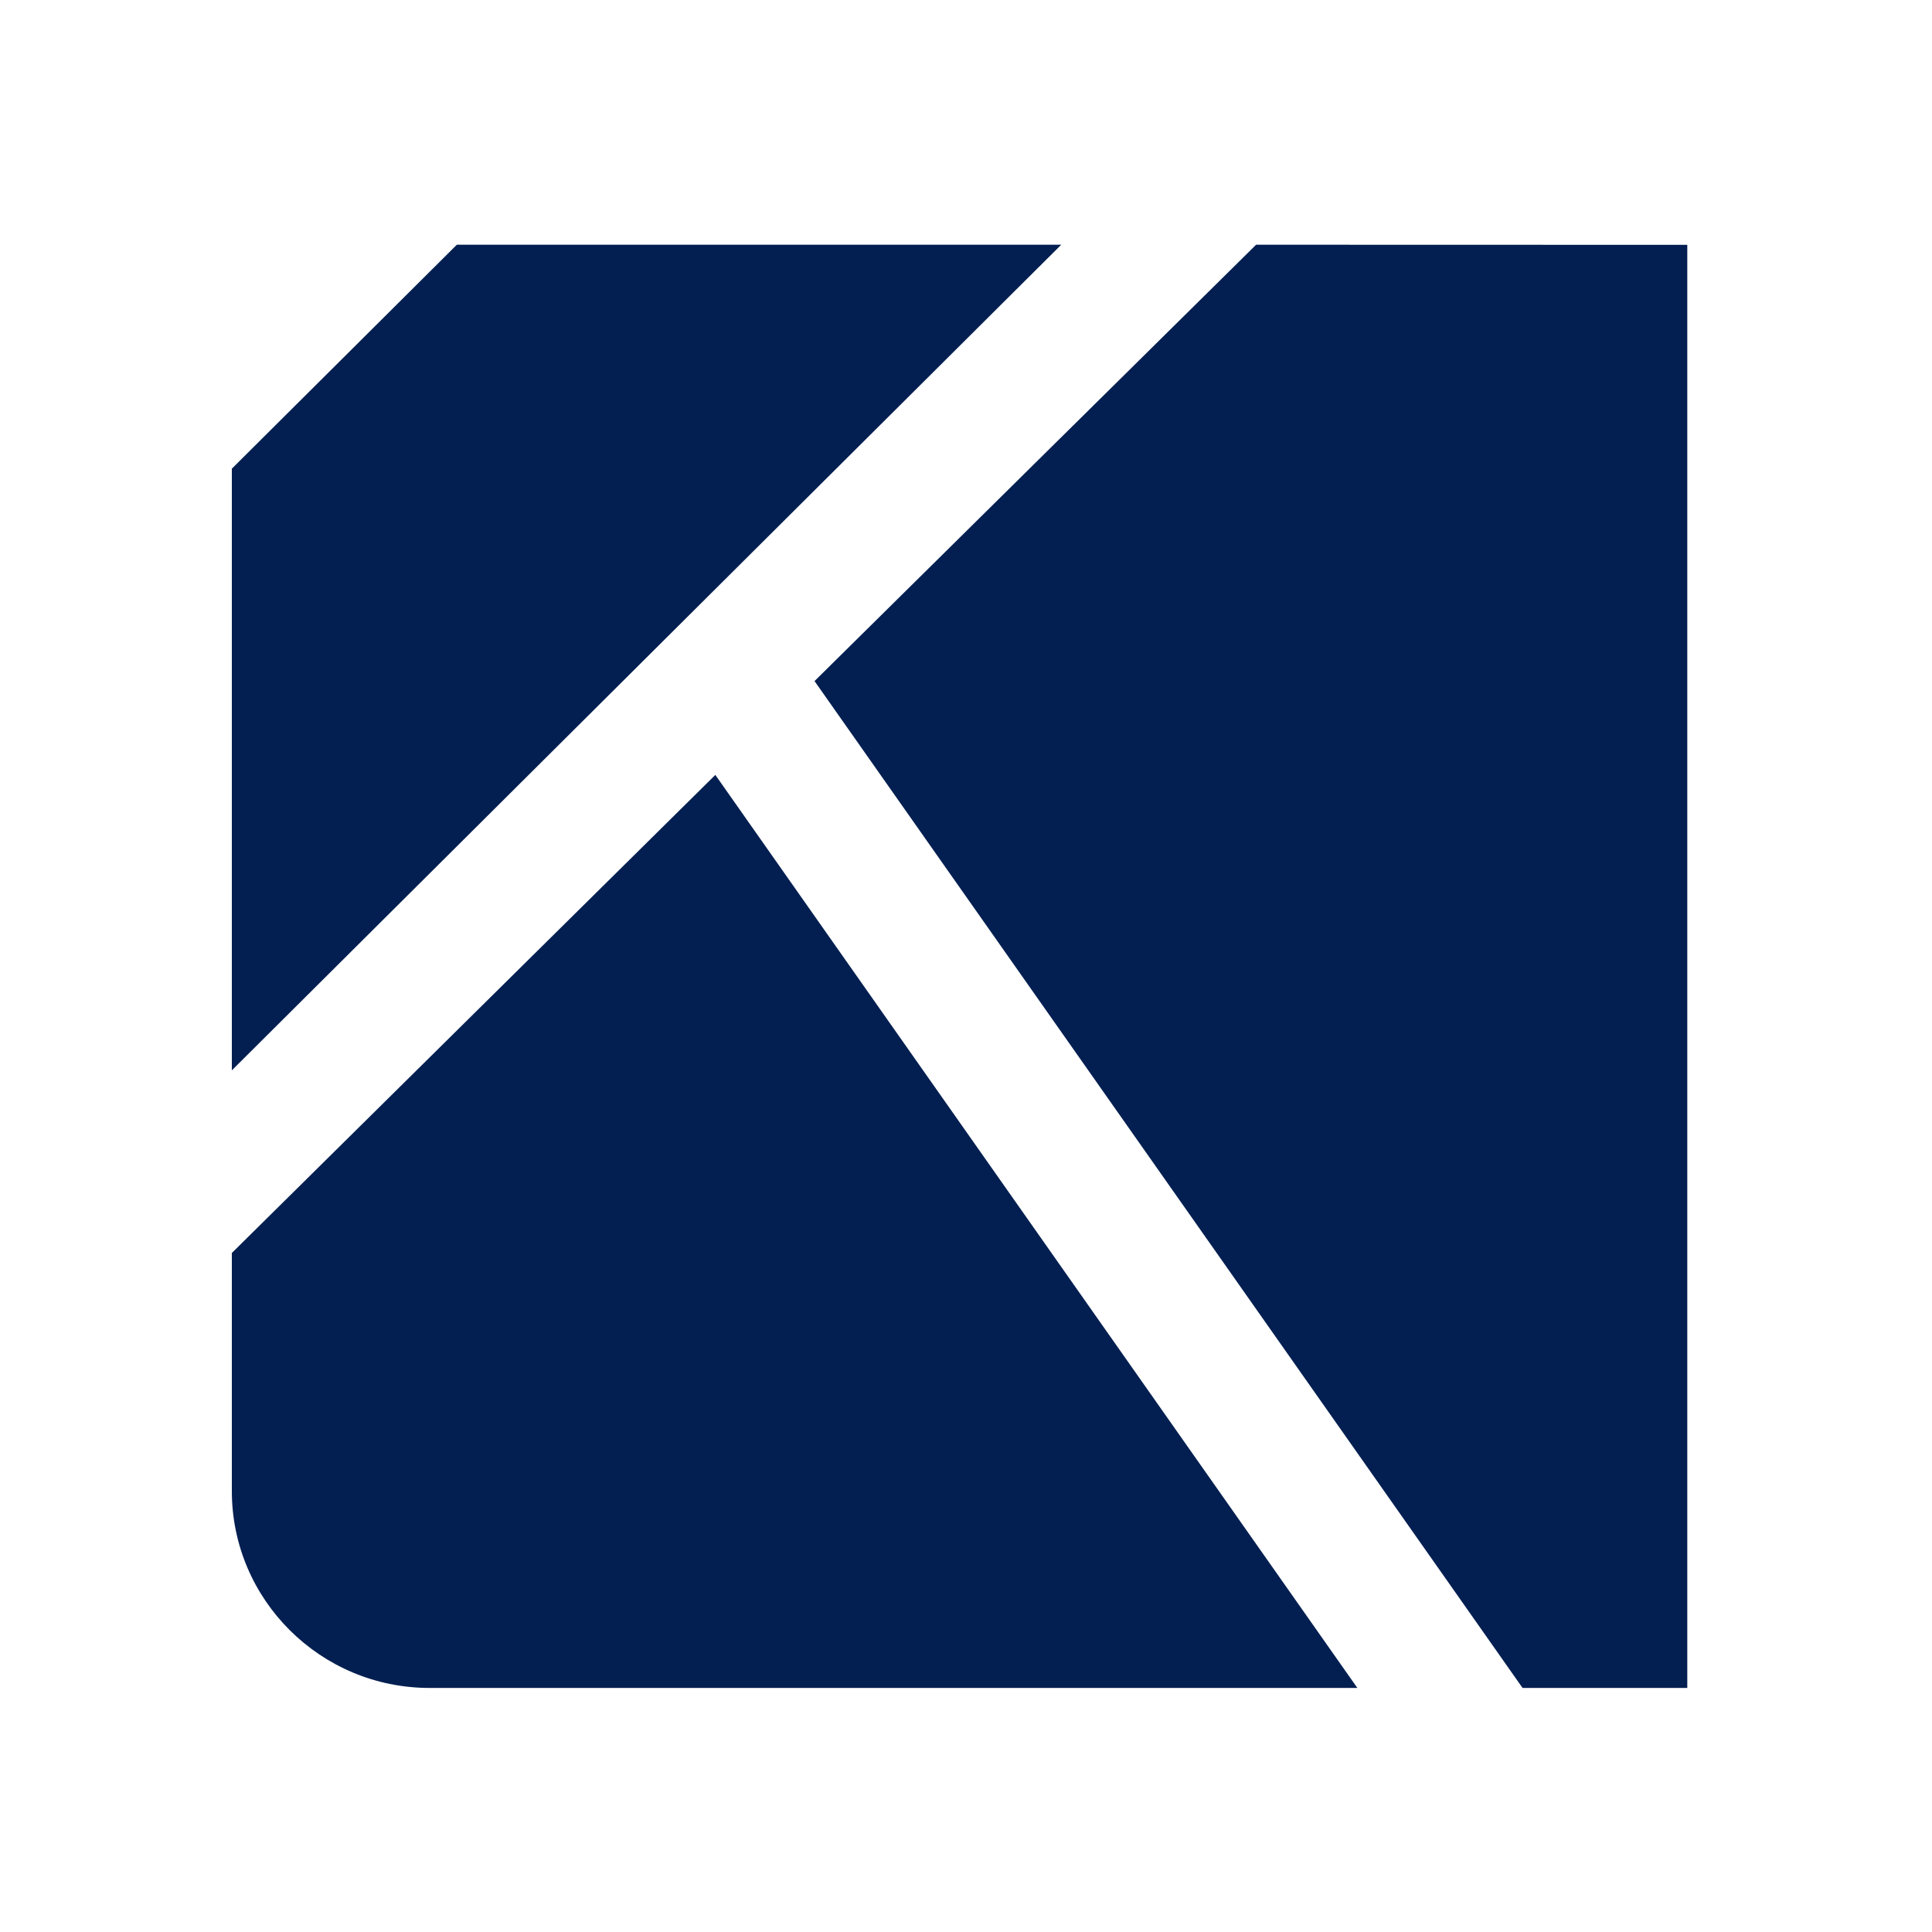 <?xml version="1.0" encoding="UTF-8"?>
<svg xmlns="http://www.w3.org/2000/svg" width="150" height="150" viewBox="0 0 150 150" fill="none">
  <path d="M118.211 131.052L63.24 52.879L97.523 19L131 19.009V131.052H118.211Z" fill="#031F51"></path>
  <path d="M33.351 131.052C24.886 131.052 18 124.199 18 115.77V97.281L55.538 60.164L105.386 131.053H33.351V131.052Z" fill="#031F51"></path>
  <path d="M18 36.388L35.469 19H82.396L18 83.101V36.388Z" fill="#031F51"></path>
</svg>
